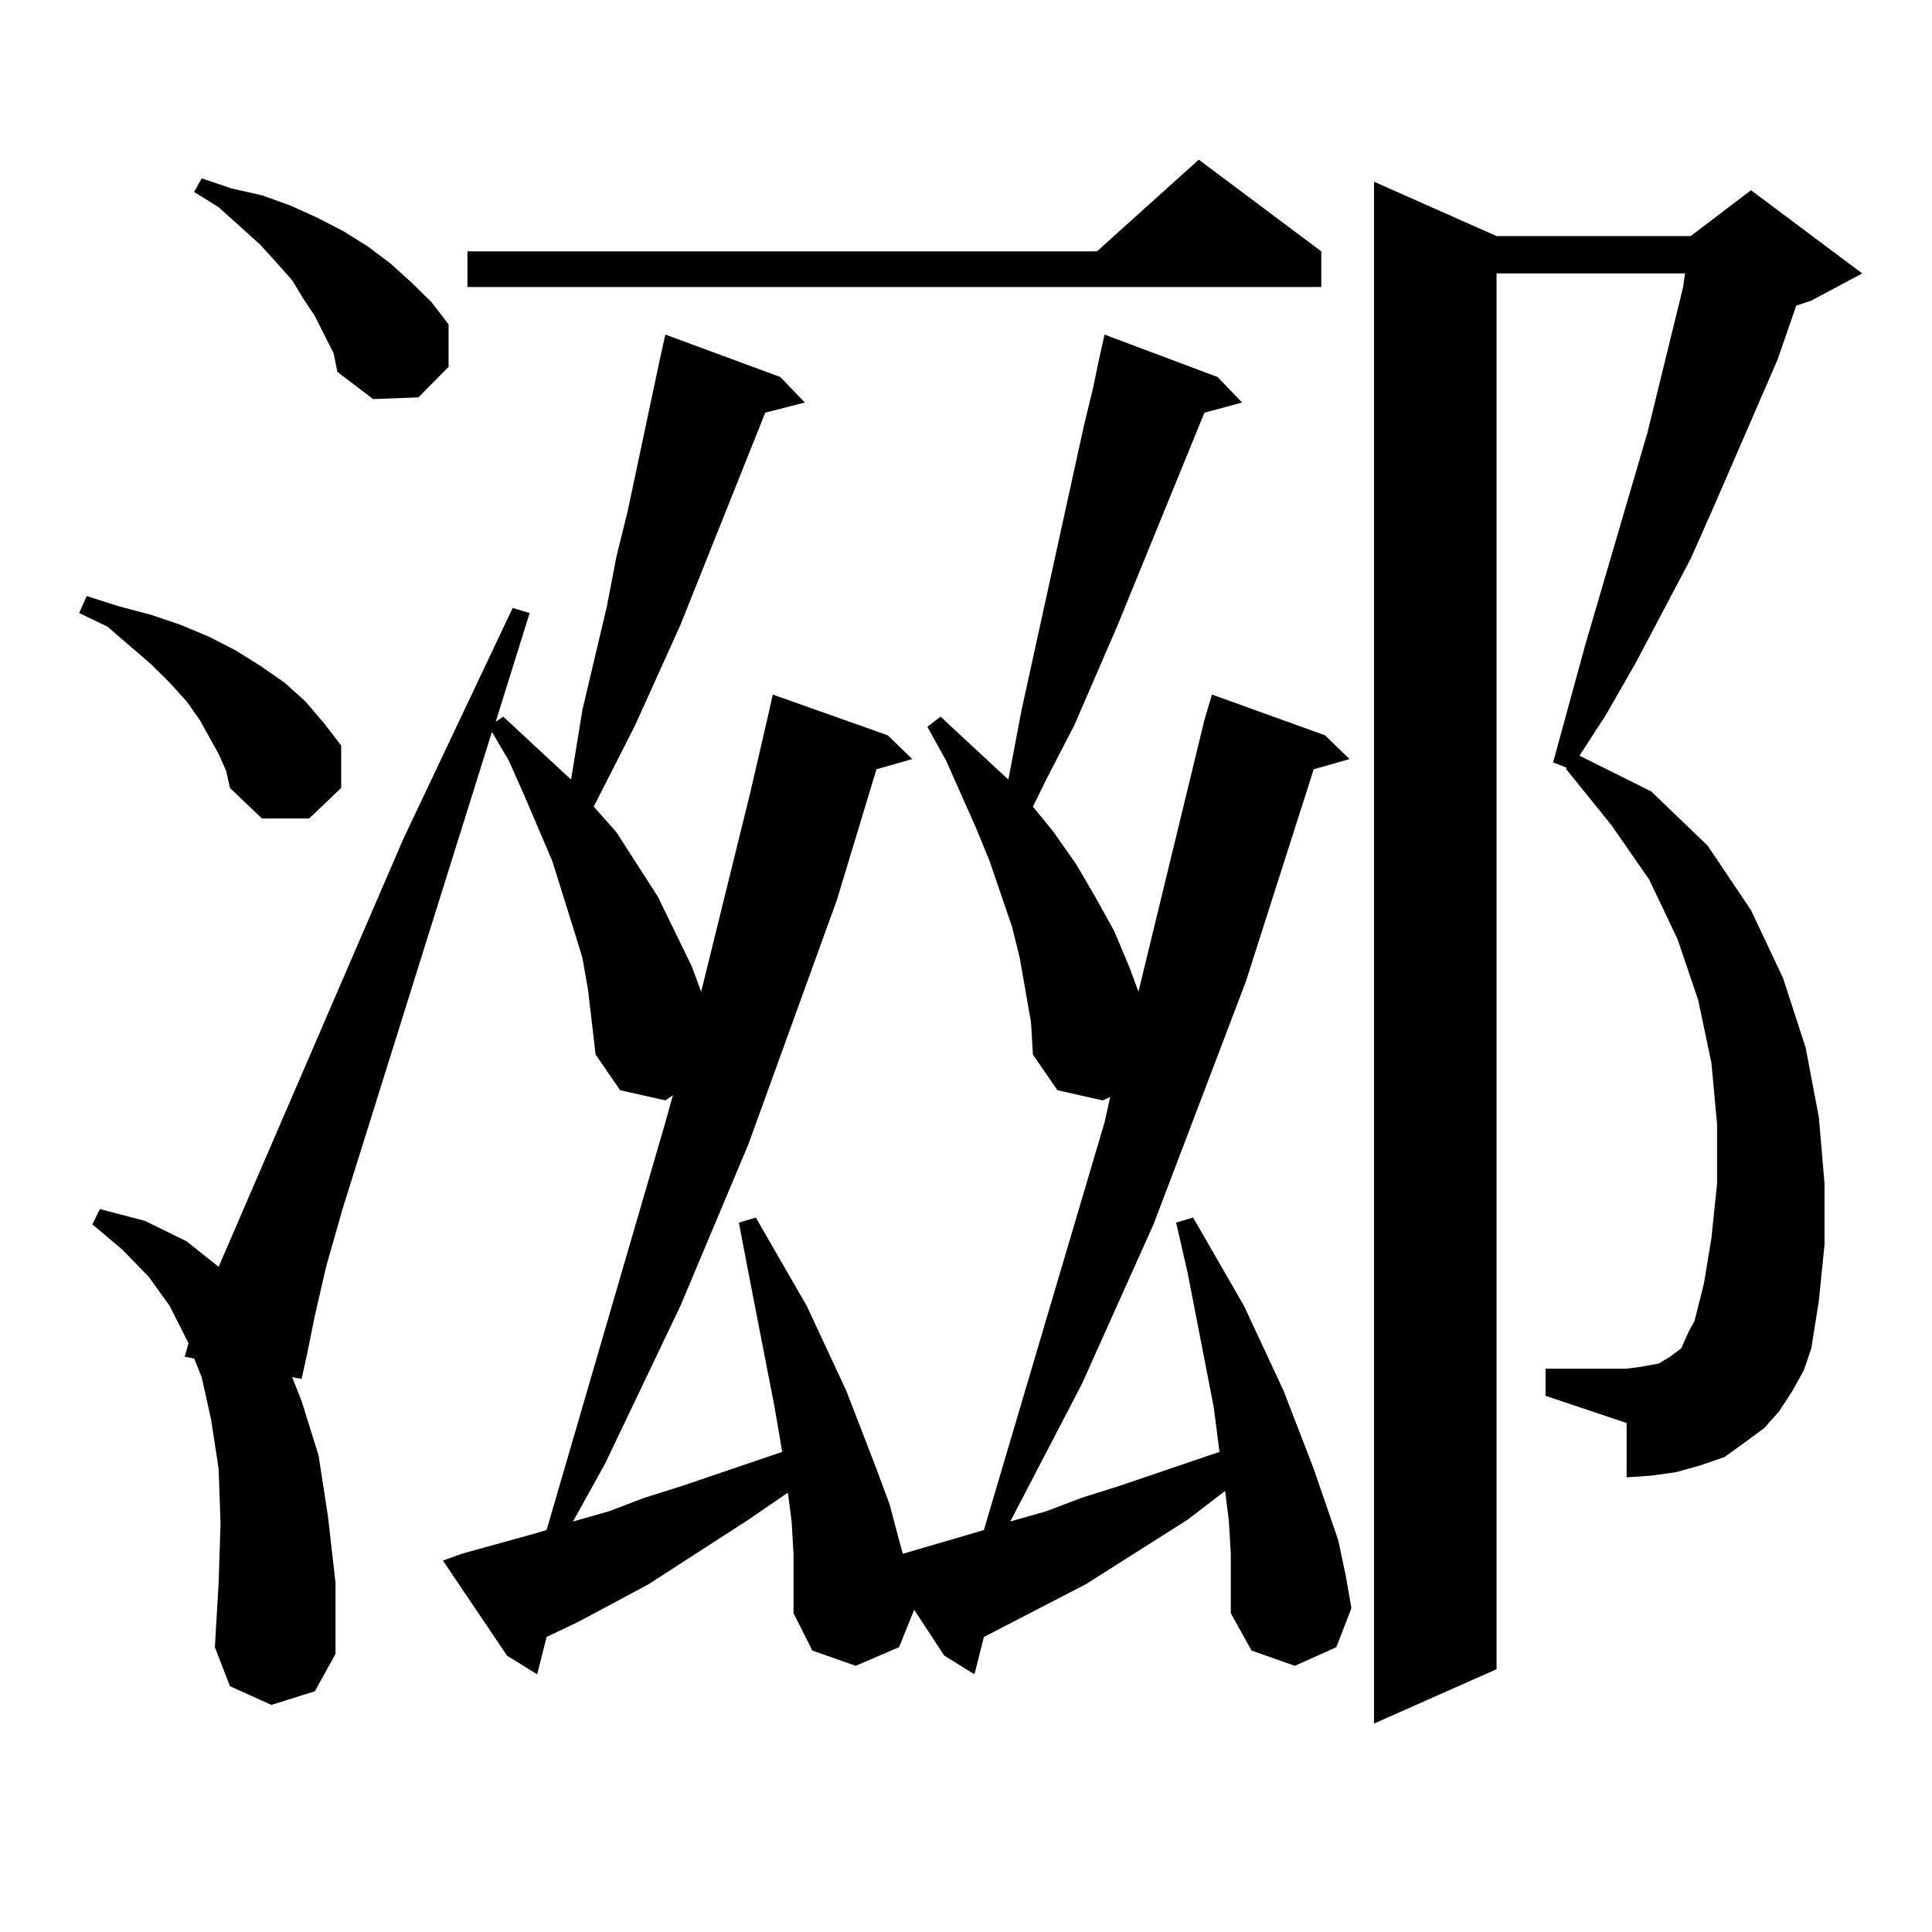 <?xml version="1.0" encoding="utf-8"?>
<!-- Generator: Adobe Illustrator 16.0.0, SVG Export Plug-In . SVG Version: 6.00 Build 0)  -->
<!DOCTYPE svg PUBLIC "-//W3C//DTD SVG 1.1//EN" "http://www.w3.org/Graphics/SVG/1.1/DTD/svg11.dtd">
<svg version="1.1" id="图层_1" xmlns="http://www.w3.org/2000/svg" xmlns:xlink="http://www.w3.org/1999/xlink" x="0px" y="0px"
	 width="1000px" height="1000px" viewBox="0 0 1000 1000" enable-background="new 0 0 1000 1000" xml:space="preserve">
<path d="M113.168,390.258l-4.878-8.789l-4.878-8.789l-6.829-9.668l-8.78-9.668l-9.756-9.668L55.609,324.34l-14.634-7.031
	l3.902-8.789l16.585,5.273l16.585,4.395l15.609,5.273l14.634,6.152l13.658,7.031l12.683,7.91l12.683,8.789l10.731,9.668
	l9.756,11.426l8.78,11.426v21.973l-16.585,15.82h-24.39l-16.585-15.82l-1.951-8.789L113.168,390.258z M637.058,804.223
	l-0.976-16.699l-1.951-15.82l-19.512,14.941l-52.682,33.398l-52.682,27.246l-4.878,19.336l-15.609-9.668l-15.609-23.73
	l-7.805,19.336l-22.438,9.668l-22.438-7.91l-9.756-19.336v-14.063v-16.699l-0.976-16.699l-1.951-14.941l-20.487,14.063
	l-51.706,33.398l-36.097,19.336l-16.585,7.91l-4.878,19.336l-15.609-9.668l-33.17-49.219l9.756-3.516l38.048-10.547l5.854-1.758
	l61.462-210.938l3.902-14.063l-3.902,2.637l-23.414-5.273l-12.683-18.457l-1.951-16.699l-1.951-16.699l-2.927-16.699l-4.878-15.82
	l-10.731-34.277l-14.634-34.277l-7.805-17.578l-8.78-14.941l-77.071,246.094l-8.78,30.762l-5.854,25.488l-3.902,19.336
	l-2.927,13.184l-4.878-0.879l4.878,12.305l8.78,28.125l4.878,31.641l3.902,34.277v36.914l-10.731,19.336l-22.438,7.031
	l-21.463-9.668l-7.805-20.215l1.951-33.398l0.976-30.762l-0.976-28.125l-3.902-25.488l-4.878-21.973l-3.902-9.668l-4.878-0.879
	l1.951-7.031l-9.756-19.336l-10.731-14.941l-13.658-14.063l-15.609-13.184l3.902-7.91l23.414,6.152l21.463,10.547l16.585,13.184
	l95.607-221.484l56.584-119.531l8.78,2.637l-17.561,56.25l3.902-2.637l31.219,29.004l3.902,3.516l5.854-36.035l12.683-53.613
	l4.878-25.488l5.854-23.73l16.585-78.223l2.927-13.184l59.511,21.973l12.683,13.184l-20.487,5.273l-43.901,109.863l-23.414,51.855
	l-21.463,42.188l11.707,13.184l10.731,16.699l10.731,16.699l17.561,36.035l4.878,13.184l25.365-102.832l9.756-42.188l1.951-8.789
	l59.511,21.094l12.683,12.305l-18.536,5.273l-20.487,67.676l-45.853,126.563l-35.121,83.496l-39.023,81.738l-16.585,29.883
	l18.536-5.273l18.536-7.031l19.512-6.152l51.706-17.578l-3.902-22.852l-13.658-70.313l-4.878-25.488l8.78-2.637l26.341,45.703
	l20.487,43.945l15.609,40.43l6.829,18.457l4.878,18.457l1.951,7.031l36.097-10.547l5.854-1.758l62.438-210.938l2.927-13.184
	l-3.902,1.758l-23.414-5.273l-12.683-18.457l-0.976-16.699l-2.927-16.699l-2.927-16.699l-3.902-15.82l-11.707-34.277l-6.829-16.699
	l-15.609-35.156l-9.756-17.578l6.829-5.273l31.219,29.004l3.902,3.516l6.829-36.035l32.194-146.777l4.878-20.215l2.927-14.063
	l2.927-13.184l58.535,21.973l12.683,13.184l-19.512,5.273l-44.877,109.863l-22.438,51.855l-13.658,26.367l-7.805,15.82
	l10.731,13.184l11.707,16.699l9.756,16.699l9.756,17.578l7.805,18.457l4.878,13.184L623.4,372.68l3.902-13.184l58.535,21.094
	l12.683,12.305l-18.536,5.273l-35.121,109.863l-47.804,125.684l-37.072,82.617l-37.072,71.191l18.536-5.273l18.536-7.031
	l19.512-6.152l51.706-17.578l-2.927-22.852l-13.658-70.313l-5.854-25.488l8.78-2.637l26.341,45.703l20.487,43.945l15.609,40.43
	l12.683,36.914l3.902,18.457l2.927,16.699l-7.805,20.215l-21.463,9.668l-22.438-7.91l-10.731-19.336v-14.063V804.223z
	 M167.801,173.168l-4.878-9.668l-5.854-8.789l-5.854-9.668l-7.805-8.789l-8.78-9.668l-21.463-19.336l-12.683-7.91l3.902-7.031
	l15.609,5.273l15.609,3.516l14.634,5.273l13.658,6.152l13.658,7.031l12.683,7.91l11.707,8.789l10.731,9.668l10.731,10.547
	l8.78,11.426v21.973l-15.609,15.82l-23.414,0.879l-18.536-14.063l-1.951-9.668L167.801,173.168z M683.886,130.102v18.457h-441.94
	v-18.457h325.846l52.682-47.461L683.886,130.102z M927.783,719.848l-6.829,10.547l-7.805,8.789l-10.731,7.91l-9.756,7.031
	l-12.683,4.395l-12.683,3.516l-12.683,1.758l-12.683,0.879v-28.125l-41.95-14.063v-14.063h41.95l6.829-0.879l4.878-0.879
	l4.878-0.879l5.854-3.516l5.854-4.395l3.902-8.789l2.927-5.273l4.878-19.336l3.902-23.73l2.927-28.125v-30.762l-2.927-31.641
	l-6.829-32.52l-10.731-31.641l-14.634-30.762l-19.512-28.125l-23.414-29.004v-0.879l-6.829-2.637l16.585-60.645l32.194-109.863
	l18.536-75.586l0.976-7.031h-97.559v722.461l-63.413,28.125V94.066l63.413,28.125h100.485l31.219-23.73l57.56,43.066l-26.341,14.063
	l-7.805,2.637l-9.756,28.125l-33.17,76.465l-11.707,26.367l-28.292,53.613L831.2,370.043l-13.658,21.094l37.072,18.457
	l29.268,28.125l22.438,33.398l16.585,35.156l11.707,36.035l6.829,36.035l2.927,34.277v31.641l-2.927,29.004l-3.902,24.609
	l-3.902,11.426L927.783,719.848z"/>
</svg>
